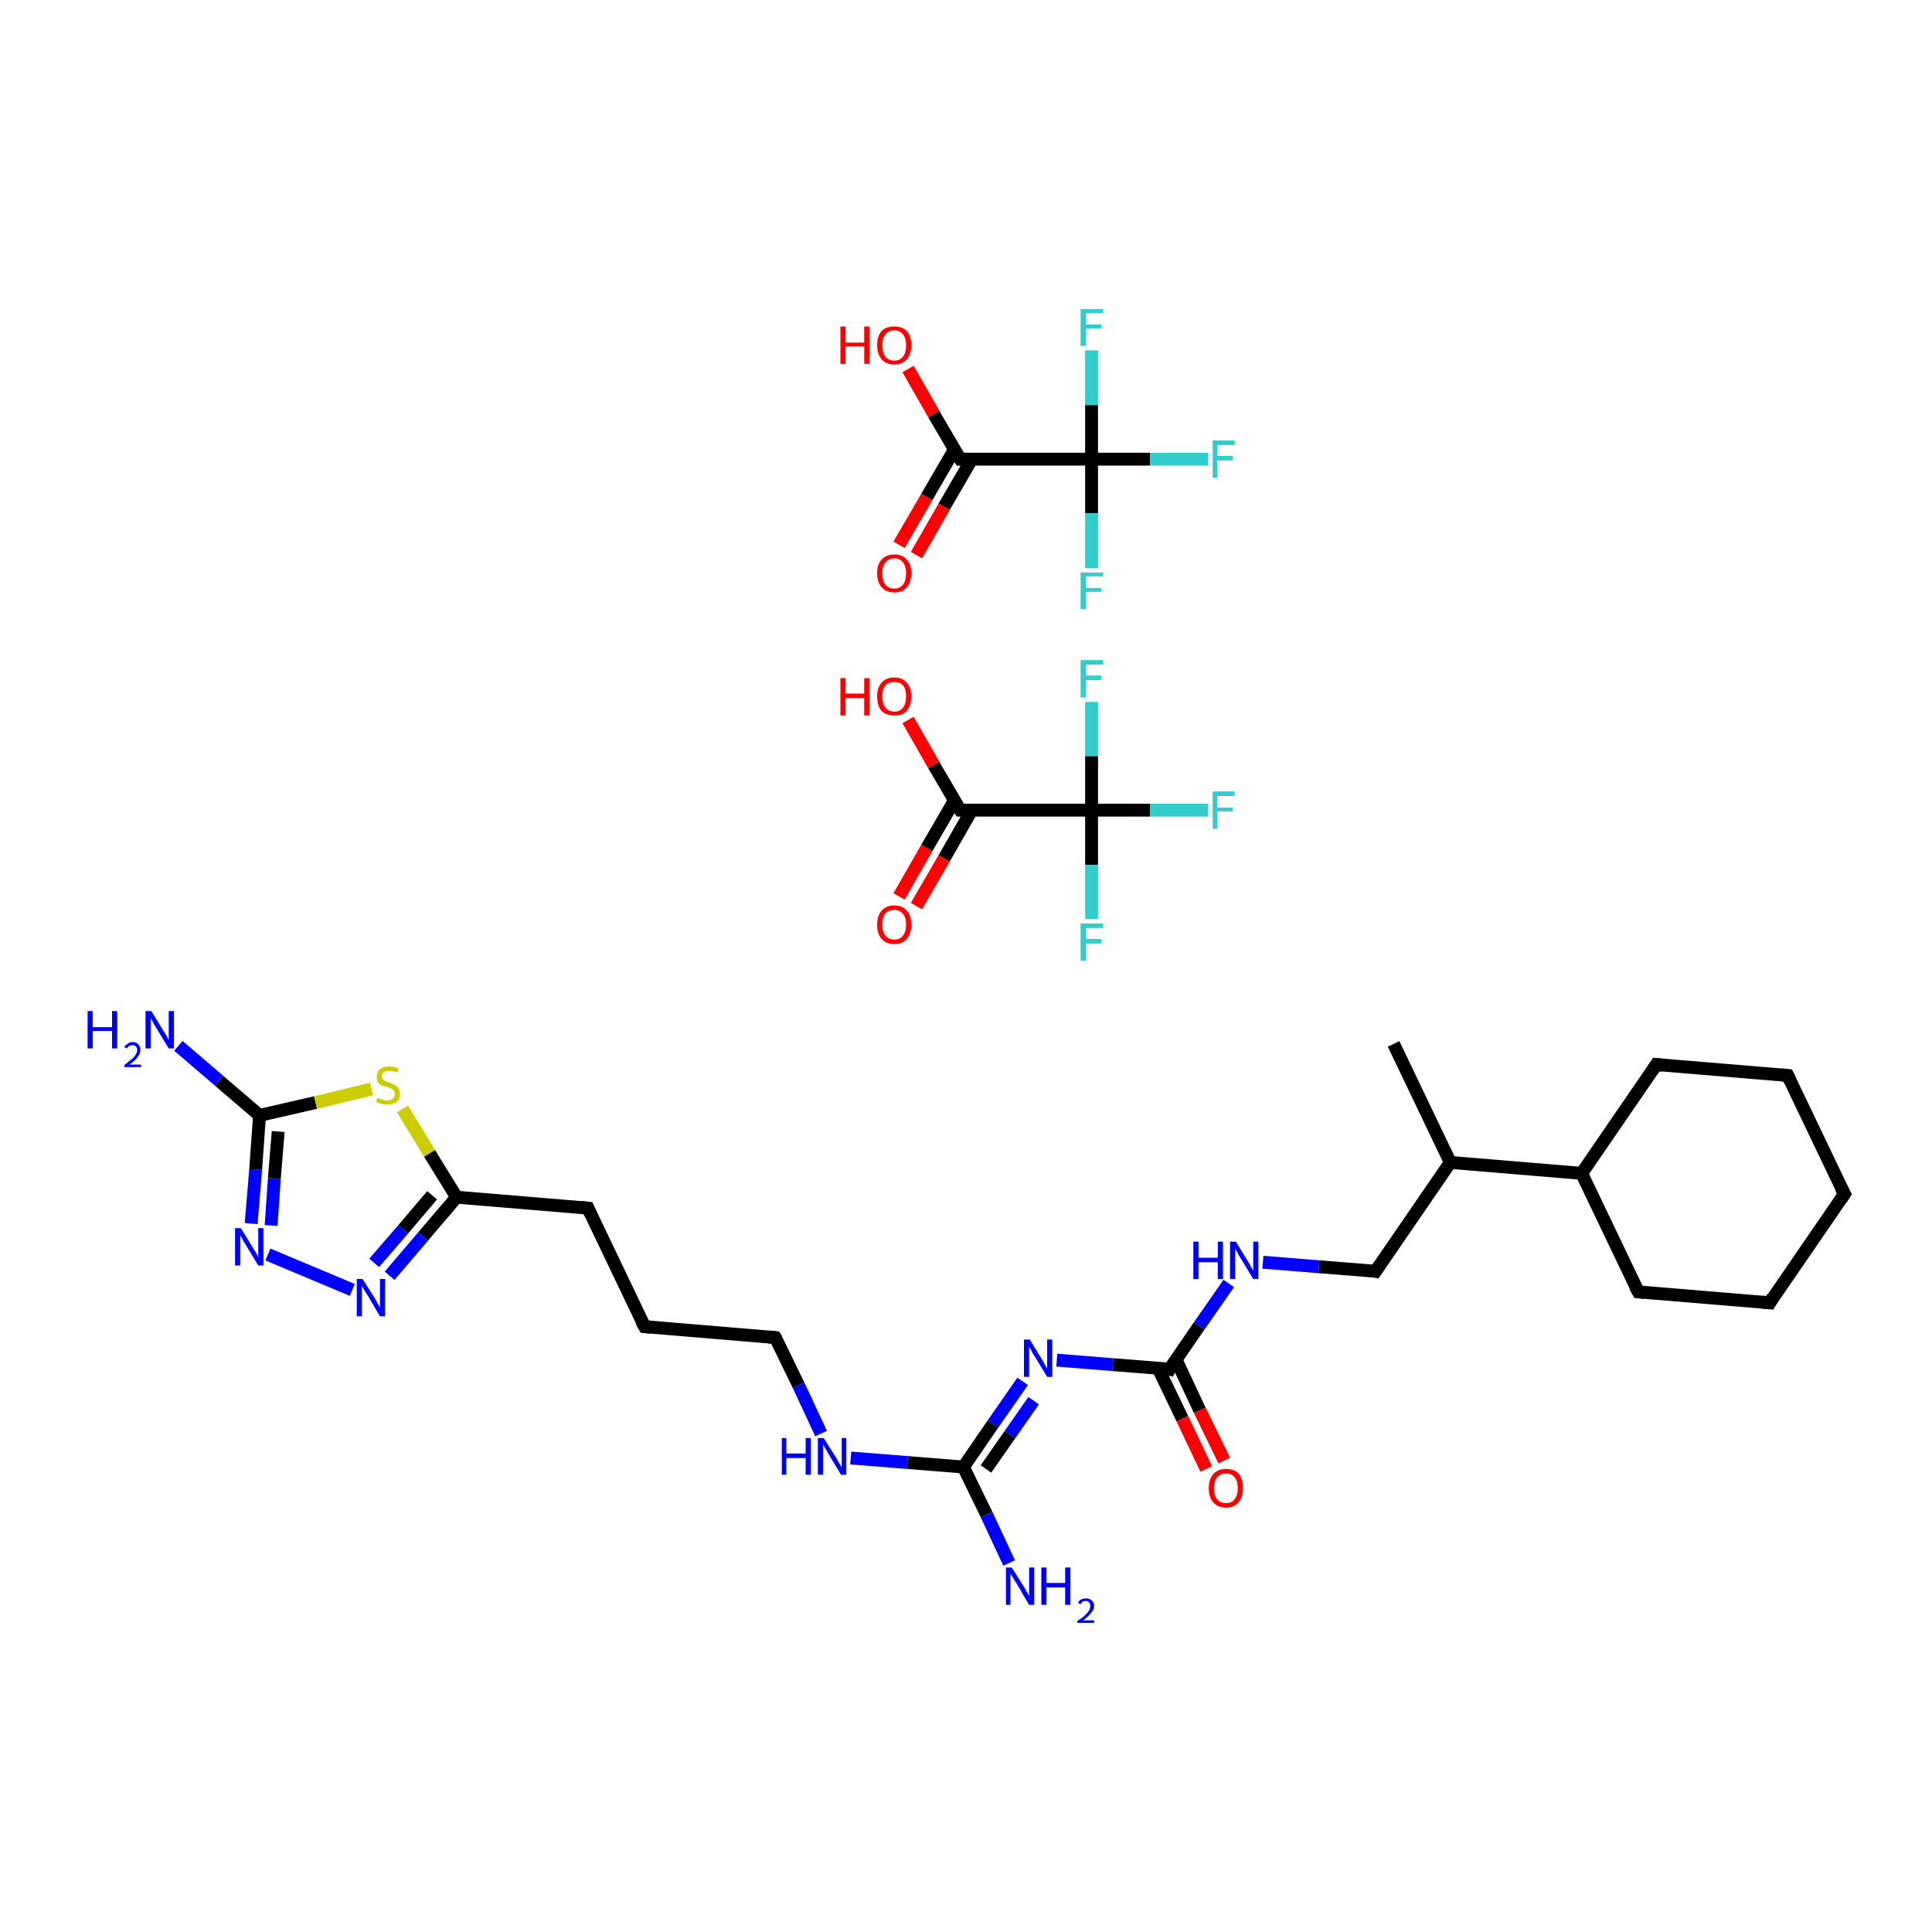 <?xml version='1.0' encoding='iso-8859-1'?>
<svg version='1.1' baseProfile='full'
              xmlns='http://www.w3.org/2000/svg'
                      xmlns:rdkit='http://www.rdkit.org/xml'
                      xmlns:xlink='http://www.w3.org/1999/xlink'
                  xml:space='preserve'
width='300px' height='300px' viewBox='0 0 300 300'>
<!-- END OF HEADER -->
<rect style='opacity:1.0;fill:#FFFFFF;stroke:none' width='300.0' height='300.0' x='0.0' y='0.0'> </rect>
<path class='bond-0 atom-0 atom-1' d='M 141.0,111.8 L 145.0,118.8' style='fill:none;fill-rule:evenodd;stroke:#FF0000;stroke-width:2.0px;stroke-linecap:butt;stroke-linejoin:miter;stroke-opacity:1' />
<path class='bond-0 atom-0 atom-1' d='M 145.0,118.8 L 149.1,125.8' style='fill:none;fill-rule:evenodd;stroke:#000000;stroke-width:2.0px;stroke-linecap:butt;stroke-linejoin:miter;stroke-opacity:1' />
<path class='bond-1 atom-1 atom-2' d='M 148.2,124.3 L 143.9,131.7' style='fill:none;fill-rule:evenodd;stroke:#000000;stroke-width:2.0px;stroke-linecap:butt;stroke-linejoin:miter;stroke-opacity:1' />
<path class='bond-1 atom-1 atom-2' d='M 143.9,131.7 L 139.6,139.2' style='fill:none;fill-rule:evenodd;stroke:#FF0000;stroke-width:2.0px;stroke-linecap:butt;stroke-linejoin:miter;stroke-opacity:1' />
<path class='bond-1 atom-1 atom-2' d='M 150.9,125.8 L 146.6,133.3' style='fill:none;fill-rule:evenodd;stroke:#000000;stroke-width:2.0px;stroke-linecap:butt;stroke-linejoin:miter;stroke-opacity:1' />
<path class='bond-1 atom-1 atom-2' d='M 146.6,133.3 L 142.3,140.7' style='fill:none;fill-rule:evenodd;stroke:#FF0000;stroke-width:2.0px;stroke-linecap:butt;stroke-linejoin:miter;stroke-opacity:1' />
<path class='bond-2 atom-1 atom-3' d='M 149.1,125.8 L 169.5,125.8' style='fill:none;fill-rule:evenodd;stroke:#000000;stroke-width:2.0px;stroke-linecap:butt;stroke-linejoin:miter;stroke-opacity:1' />
<path class='bond-3 atom-3 atom-4' d='M 169.5,125.8 L 178.6,125.8' style='fill:none;fill-rule:evenodd;stroke:#000000;stroke-width:2.0px;stroke-linecap:butt;stroke-linejoin:miter;stroke-opacity:1' />
<path class='bond-3 atom-3 atom-4' d='M 178.6,125.8 L 187.6,125.8' style='fill:none;fill-rule:evenodd;stroke:#33CCCC;stroke-width:2.0px;stroke-linecap:butt;stroke-linejoin:miter;stroke-opacity:1' />
<path class='bond-4 atom-3 atom-5' d='M 169.5,125.8 L 169.5,134.3' style='fill:none;fill-rule:evenodd;stroke:#000000;stroke-width:2.0px;stroke-linecap:butt;stroke-linejoin:miter;stroke-opacity:1' />
<path class='bond-4 atom-3 atom-5' d='M 169.5,134.3 L 169.5,142.7' style='fill:none;fill-rule:evenodd;stroke:#33CCCC;stroke-width:2.0px;stroke-linecap:butt;stroke-linejoin:miter;stroke-opacity:1' />
<path class='bond-5 atom-3 atom-6' d='M 169.5,125.8 L 169.5,117.4' style='fill:none;fill-rule:evenodd;stroke:#000000;stroke-width:2.0px;stroke-linecap:butt;stroke-linejoin:miter;stroke-opacity:1' />
<path class='bond-5 atom-3 atom-6' d='M 169.5,117.4 L 169.5,109.0' style='fill:none;fill-rule:evenodd;stroke:#33CCCC;stroke-width:2.0px;stroke-linecap:butt;stroke-linejoin:miter;stroke-opacity:1' />
<path class='bond-6 atom-7 atom-8' d='M 141.0,57.3 L 145.0,64.3' style='fill:none;fill-rule:evenodd;stroke:#FF0000;stroke-width:2.0px;stroke-linecap:butt;stroke-linejoin:miter;stroke-opacity:1' />
<path class='bond-6 atom-7 atom-8' d='M 145.0,64.3 L 149.1,71.3' style='fill:none;fill-rule:evenodd;stroke:#000000;stroke-width:2.0px;stroke-linecap:butt;stroke-linejoin:miter;stroke-opacity:1' />
<path class='bond-7 atom-8 atom-9' d='M 148.2,69.8 L 143.9,77.2' style='fill:none;fill-rule:evenodd;stroke:#000000;stroke-width:2.0px;stroke-linecap:butt;stroke-linejoin:miter;stroke-opacity:1' />
<path class='bond-7 atom-8 atom-9' d='M 143.9,77.2 L 139.6,84.6' style='fill:none;fill-rule:evenodd;stroke:#FF0000;stroke-width:2.0px;stroke-linecap:butt;stroke-linejoin:miter;stroke-opacity:1' />
<path class='bond-7 atom-8 atom-9' d='M 150.9,71.3 L 146.6,78.7' style='fill:none;fill-rule:evenodd;stroke:#000000;stroke-width:2.0px;stroke-linecap:butt;stroke-linejoin:miter;stroke-opacity:1' />
<path class='bond-7 atom-8 atom-9' d='M 146.6,78.7 L 142.3,86.2' style='fill:none;fill-rule:evenodd;stroke:#FF0000;stroke-width:2.0px;stroke-linecap:butt;stroke-linejoin:miter;stroke-opacity:1' />
<path class='bond-8 atom-8 atom-10' d='M 149.1,71.3 L 169.5,71.3' style='fill:none;fill-rule:evenodd;stroke:#000000;stroke-width:2.0px;stroke-linecap:butt;stroke-linejoin:miter;stroke-opacity:1' />
<path class='bond-9 atom-10 atom-11' d='M 169.5,71.3 L 178.6,71.3' style='fill:none;fill-rule:evenodd;stroke:#000000;stroke-width:2.0px;stroke-linecap:butt;stroke-linejoin:miter;stroke-opacity:1' />
<path class='bond-9 atom-10 atom-11' d='M 178.6,71.3 L 187.6,71.3' style='fill:none;fill-rule:evenodd;stroke:#33CCCC;stroke-width:2.0px;stroke-linecap:butt;stroke-linejoin:miter;stroke-opacity:1' />
<path class='bond-10 atom-10 atom-12' d='M 169.5,71.3 L 169.5,79.7' style='fill:none;fill-rule:evenodd;stroke:#000000;stroke-width:2.0px;stroke-linecap:butt;stroke-linejoin:miter;stroke-opacity:1' />
<path class='bond-10 atom-10 atom-12' d='M 169.5,79.7 L 169.5,88.2' style='fill:none;fill-rule:evenodd;stroke:#33CCCC;stroke-width:2.0px;stroke-linecap:butt;stroke-linejoin:miter;stroke-opacity:1' />
<path class='bond-11 atom-10 atom-13' d='M 169.5,71.3 L 169.5,62.9' style='fill:none;fill-rule:evenodd;stroke:#000000;stroke-width:2.0px;stroke-linecap:butt;stroke-linejoin:miter;stroke-opacity:1' />
<path class='bond-11 atom-10 atom-13' d='M 169.5,62.9 L 169.5,54.4' style='fill:none;fill-rule:evenodd;stroke:#33CCCC;stroke-width:2.0px;stroke-linecap:butt;stroke-linejoin:miter;stroke-opacity:1' />
<path class='bond-12 atom-14 atom-15' d='M 216.4,162.1 L 225.2,180.5' style='fill:none;fill-rule:evenodd;stroke:#000000;stroke-width:2.0px;stroke-linecap:butt;stroke-linejoin:miter;stroke-opacity:1' />
<path class='bond-13 atom-15 atom-16' d='M 225.2,180.5 L 213.6,197.4' style='fill:none;fill-rule:evenodd;stroke:#000000;stroke-width:2.0px;stroke-linecap:butt;stroke-linejoin:miter;stroke-opacity:1' />
<path class='bond-14 atom-16 atom-17' d='M 213.6,197.4 L 204.8,196.7' style='fill:none;fill-rule:evenodd;stroke:#000000;stroke-width:2.0px;stroke-linecap:butt;stroke-linejoin:miter;stroke-opacity:1' />
<path class='bond-14 atom-16 atom-17' d='M 204.8,196.7 L 196.1,196.0' style='fill:none;fill-rule:evenodd;stroke:#0000FF;stroke-width:2.0px;stroke-linecap:butt;stroke-linejoin:miter;stroke-opacity:1' />
<path class='bond-15 atom-17 atom-18' d='M 190.8,199.3 L 186.2,205.9' style='fill:none;fill-rule:evenodd;stroke:#0000FF;stroke-width:2.0px;stroke-linecap:butt;stroke-linejoin:miter;stroke-opacity:1' />
<path class='bond-15 atom-17 atom-18' d='M 186.2,205.9 L 181.6,212.6' style='fill:none;fill-rule:evenodd;stroke:#000000;stroke-width:2.0px;stroke-linecap:butt;stroke-linejoin:miter;stroke-opacity:1' />
<path class='bond-16 atom-18 atom-19' d='M 179.8,212.4 L 183.6,220.3' style='fill:none;fill-rule:evenodd;stroke:#000000;stroke-width:2.0px;stroke-linecap:butt;stroke-linejoin:miter;stroke-opacity:1' />
<path class='bond-16 atom-18 atom-19' d='M 183.6,220.3 L 187.3,228.1' style='fill:none;fill-rule:evenodd;stroke:#FF0000;stroke-width:2.0px;stroke-linecap:butt;stroke-linejoin:miter;stroke-opacity:1' />
<path class='bond-16 atom-18 atom-19' d='M 182.6,211.1 L 186.3,219.0' style='fill:none;fill-rule:evenodd;stroke:#000000;stroke-width:2.0px;stroke-linecap:butt;stroke-linejoin:miter;stroke-opacity:1' />
<path class='bond-16 atom-18 atom-19' d='M 186.3,219.0 L 190.1,226.8' style='fill:none;fill-rule:evenodd;stroke:#FF0000;stroke-width:2.0px;stroke-linecap:butt;stroke-linejoin:miter;stroke-opacity:1' />
<path class='bond-17 atom-18 atom-20' d='M 181.6,212.6 L 172.8,211.9' style='fill:none;fill-rule:evenodd;stroke:#000000;stroke-width:2.0px;stroke-linecap:butt;stroke-linejoin:miter;stroke-opacity:1' />
<path class='bond-17 atom-18 atom-20' d='M 172.8,211.9 L 164.1,211.2' style='fill:none;fill-rule:evenodd;stroke:#0000FF;stroke-width:2.0px;stroke-linecap:butt;stroke-linejoin:miter;stroke-opacity:1' />
<path class='bond-18 atom-20 atom-21' d='M 158.8,214.5 L 154.2,221.1' style='fill:none;fill-rule:evenodd;stroke:#0000FF;stroke-width:2.0px;stroke-linecap:butt;stroke-linejoin:miter;stroke-opacity:1' />
<path class='bond-18 atom-20 atom-21' d='M 154.2,221.1 L 149.6,227.8' style='fill:none;fill-rule:evenodd;stroke:#000000;stroke-width:2.0px;stroke-linecap:butt;stroke-linejoin:miter;stroke-opacity:1' />
<path class='bond-18 atom-20 atom-21' d='M 160.5,217.5 L 156.8,222.8' style='fill:none;fill-rule:evenodd;stroke:#0000FF;stroke-width:2.0px;stroke-linecap:butt;stroke-linejoin:miter;stroke-opacity:1' />
<path class='bond-18 atom-20 atom-21' d='M 156.8,222.8 L 153.1,228.1' style='fill:none;fill-rule:evenodd;stroke:#000000;stroke-width:2.0px;stroke-linecap:butt;stroke-linejoin:miter;stroke-opacity:1' />
<path class='bond-19 atom-21 atom-22' d='M 149.6,227.8 L 153.2,235.2' style='fill:none;fill-rule:evenodd;stroke:#000000;stroke-width:2.0px;stroke-linecap:butt;stroke-linejoin:miter;stroke-opacity:1' />
<path class='bond-19 atom-21 atom-22' d='M 153.2,235.2 L 156.7,242.7' style='fill:none;fill-rule:evenodd;stroke:#0000FF;stroke-width:2.0px;stroke-linecap:butt;stroke-linejoin:miter;stroke-opacity:1' />
<path class='bond-20 atom-21 atom-23' d='M 149.6,227.8 L 140.9,227.1' style='fill:none;fill-rule:evenodd;stroke:#000000;stroke-width:2.0px;stroke-linecap:butt;stroke-linejoin:miter;stroke-opacity:1' />
<path class='bond-20 atom-21 atom-23' d='M 140.9,227.1 L 132.1,226.4' style='fill:none;fill-rule:evenodd;stroke:#0000FF;stroke-width:2.0px;stroke-linecap:butt;stroke-linejoin:miter;stroke-opacity:1' />
<path class='bond-21 atom-23 atom-24' d='M 127.5,222.6 L 124.0,215.1' style='fill:none;fill-rule:evenodd;stroke:#0000FF;stroke-width:2.0px;stroke-linecap:butt;stroke-linejoin:miter;stroke-opacity:1' />
<path class='bond-21 atom-23 atom-24' d='M 124.0,215.1 L 120.4,207.7' style='fill:none;fill-rule:evenodd;stroke:#000000;stroke-width:2.0px;stroke-linecap:butt;stroke-linejoin:miter;stroke-opacity:1' />
<path class='bond-22 atom-24 atom-25' d='M 120.4,207.7 L 100.1,206.0' style='fill:none;fill-rule:evenodd;stroke:#000000;stroke-width:2.0px;stroke-linecap:butt;stroke-linejoin:miter;stroke-opacity:1' />
<path class='bond-23 atom-25 atom-26' d='M 100.1,206.0 L 91.3,187.6' style='fill:none;fill-rule:evenodd;stroke:#000000;stroke-width:2.0px;stroke-linecap:butt;stroke-linejoin:miter;stroke-opacity:1' />
<path class='bond-24 atom-26 atom-27' d='M 91.3,187.6 L 70.9,185.9' style='fill:none;fill-rule:evenodd;stroke:#000000;stroke-width:2.0px;stroke-linecap:butt;stroke-linejoin:miter;stroke-opacity:1' />
<path class='bond-25 atom-27 atom-28' d='M 70.9,185.9 L 65.7,192.0' style='fill:none;fill-rule:evenodd;stroke:#000000;stroke-width:2.0px;stroke-linecap:butt;stroke-linejoin:miter;stroke-opacity:1' />
<path class='bond-25 atom-27 atom-28' d='M 65.7,192.0 L 60.5,198.1' style='fill:none;fill-rule:evenodd;stroke:#0000FF;stroke-width:2.0px;stroke-linecap:butt;stroke-linejoin:miter;stroke-opacity:1' />
<path class='bond-25 atom-27 atom-28' d='M 67.1,185.6 L 62.6,190.9' style='fill:none;fill-rule:evenodd;stroke:#000000;stroke-width:2.0px;stroke-linecap:butt;stroke-linejoin:miter;stroke-opacity:1' />
<path class='bond-25 atom-27 atom-28' d='M 62.6,190.9 L 58.1,196.1' style='fill:none;fill-rule:evenodd;stroke:#0000FF;stroke-width:2.0px;stroke-linecap:butt;stroke-linejoin:miter;stroke-opacity:1' />
<path class='bond-26 atom-28 atom-29' d='M 54.7,200.3 L 41.6,194.8' style='fill:none;fill-rule:evenodd;stroke:#0000FF;stroke-width:2.0px;stroke-linecap:butt;stroke-linejoin:miter;stroke-opacity:1' />
<path class='bond-27 atom-29 atom-30' d='M 39.0,190.0 L 39.7,181.6' style='fill:none;fill-rule:evenodd;stroke:#0000FF;stroke-width:2.0px;stroke-linecap:butt;stroke-linejoin:miter;stroke-opacity:1' />
<path class='bond-27 atom-29 atom-30' d='M 39.7,181.6 L 40.3,173.2' style='fill:none;fill-rule:evenodd;stroke:#000000;stroke-width:2.0px;stroke-linecap:butt;stroke-linejoin:miter;stroke-opacity:1' />
<path class='bond-27 atom-29 atom-30' d='M 42.1,190.3 L 42.6,183.0' style='fill:none;fill-rule:evenodd;stroke:#0000FF;stroke-width:2.0px;stroke-linecap:butt;stroke-linejoin:miter;stroke-opacity:1' />
<path class='bond-27 atom-29 atom-30' d='M 42.6,183.0 L 43.2,175.7' style='fill:none;fill-rule:evenodd;stroke:#000000;stroke-width:2.0px;stroke-linecap:butt;stroke-linejoin:miter;stroke-opacity:1' />
<path class='bond-28 atom-30 atom-31' d='M 40.3,173.2 L 34.0,167.8' style='fill:none;fill-rule:evenodd;stroke:#000000;stroke-width:2.0px;stroke-linecap:butt;stroke-linejoin:miter;stroke-opacity:1' />
<path class='bond-28 atom-30 atom-31' d='M 34.0,167.8 L 27.7,162.4' style='fill:none;fill-rule:evenodd;stroke:#0000FF;stroke-width:2.0px;stroke-linecap:butt;stroke-linejoin:miter;stroke-opacity:1' />
<path class='bond-29 atom-30 atom-32' d='M 40.3,173.2 L 49.0,171.2' style='fill:none;fill-rule:evenodd;stroke:#000000;stroke-width:2.0px;stroke-linecap:butt;stroke-linejoin:miter;stroke-opacity:1' />
<path class='bond-29 atom-30 atom-32' d='M 49.0,171.2 L 57.7,169.1' style='fill:none;fill-rule:evenodd;stroke:#CCCC00;stroke-width:2.0px;stroke-linecap:butt;stroke-linejoin:miter;stroke-opacity:1' />
<path class='bond-30 atom-15 atom-33' d='M 225.2,180.5 L 245.6,182.2' style='fill:none;fill-rule:evenodd;stroke:#000000;stroke-width:2.0px;stroke-linecap:butt;stroke-linejoin:miter;stroke-opacity:1' />
<path class='bond-31 atom-33 atom-34' d='M 245.6,182.2 L 254.4,200.6' style='fill:none;fill-rule:evenodd;stroke:#000000;stroke-width:2.0px;stroke-linecap:butt;stroke-linejoin:miter;stroke-opacity:1' />
<path class='bond-32 atom-34 atom-35' d='M 254.4,200.6 L 274.8,202.3' style='fill:none;fill-rule:evenodd;stroke:#000000;stroke-width:2.0px;stroke-linecap:butt;stroke-linejoin:miter;stroke-opacity:1' />
<path class='bond-33 atom-35 atom-36' d='M 274.8,202.3 L 286.4,185.4' style='fill:none;fill-rule:evenodd;stroke:#000000;stroke-width:2.0px;stroke-linecap:butt;stroke-linejoin:miter;stroke-opacity:1' />
<path class='bond-34 atom-36 atom-37' d='M 286.4,185.4 L 277.6,167.0' style='fill:none;fill-rule:evenodd;stroke:#000000;stroke-width:2.0px;stroke-linecap:butt;stroke-linejoin:miter;stroke-opacity:1' />
<path class='bond-35 atom-37 atom-38' d='M 277.6,167.0 L 257.2,165.3' style='fill:none;fill-rule:evenodd;stroke:#000000;stroke-width:2.0px;stroke-linecap:butt;stroke-linejoin:miter;stroke-opacity:1' />
<path class='bond-36 atom-32 atom-27' d='M 62.5,172.2 L 66.7,179.1' style='fill:none;fill-rule:evenodd;stroke:#CCCC00;stroke-width:2.0px;stroke-linecap:butt;stroke-linejoin:miter;stroke-opacity:1' />
<path class='bond-36 atom-32 atom-27' d='M 66.7,179.1 L 70.9,185.9' style='fill:none;fill-rule:evenodd;stroke:#000000;stroke-width:2.0px;stroke-linecap:butt;stroke-linejoin:miter;stroke-opacity:1' />
<path class='bond-37 atom-38 atom-33' d='M 257.2,165.3 L 245.6,182.2' style='fill:none;fill-rule:evenodd;stroke:#000000;stroke-width:2.0px;stroke-linecap:butt;stroke-linejoin:miter;stroke-opacity:1' />
<path d='M 148.9,125.5 L 149.1,125.8 L 150.1,125.8' style='fill:none;stroke:#000000;stroke-width:2.0px;stroke-linecap:butt;stroke-linejoin:miter;stroke-opacity:1;' />
<path d='M 148.9,71.0 L 149.1,71.3 L 150.1,71.3' style='fill:none;stroke:#000000;stroke-width:2.0px;stroke-linecap:butt;stroke-linejoin:miter;stroke-opacity:1;' />
<path d='M 214.2,196.5 L 213.6,197.4 L 213.2,197.3' style='fill:none;stroke:#000000;stroke-width:2.0px;stroke-linecap:butt;stroke-linejoin:miter;stroke-opacity:1;' />
<path d='M 181.8,212.2 L 181.6,212.6 L 181.2,212.5' style='fill:none;stroke:#000000;stroke-width:2.0px;stroke-linecap:butt;stroke-linejoin:miter;stroke-opacity:1;' />
<path d='M 120.6,208.0 L 120.4,207.7 L 119.4,207.6' style='fill:none;stroke:#000000;stroke-width:2.0px;stroke-linecap:butt;stroke-linejoin:miter;stroke-opacity:1;' />
<path d='M 101.1,206.1 L 100.1,206.0 L 99.6,205.1' style='fill:none;stroke:#000000;stroke-width:2.0px;stroke-linecap:butt;stroke-linejoin:miter;stroke-opacity:1;' />
<path d='M 91.7,188.5 L 91.3,187.6 L 90.3,187.5' style='fill:none;stroke:#000000;stroke-width:2.0px;stroke-linecap:butt;stroke-linejoin:miter;stroke-opacity:1;' />
<path d='M 253.9,199.7 L 254.4,200.6 L 255.4,200.7' style='fill:none;stroke:#000000;stroke-width:2.0px;stroke-linecap:butt;stroke-linejoin:miter;stroke-opacity:1;' />
<path d='M 273.7,202.2 L 274.8,202.3 L 275.3,201.4' style='fill:none;stroke:#000000;stroke-width:2.0px;stroke-linecap:butt;stroke-linejoin:miter;stroke-opacity:1;' />
<path d='M 285.8,186.3 L 286.4,185.4 L 285.9,184.5' style='fill:none;stroke:#000000;stroke-width:2.0px;stroke-linecap:butt;stroke-linejoin:miter;stroke-opacity:1;' />
<path d='M 278.0,167.9 L 277.6,167.0 L 276.6,166.9' style='fill:none;stroke:#000000;stroke-width:2.0px;stroke-linecap:butt;stroke-linejoin:miter;stroke-opacity:1;' />
<path d='M 258.2,165.4 L 257.2,165.3 L 256.6,166.2' style='fill:none;stroke:#000000;stroke-width:2.0px;stroke-linecap:butt;stroke-linejoin:miter;stroke-opacity:1;' />
<path class='atom-0' d='M 130.5 105.3
L 131.3 105.3
L 131.3 107.7
L 134.2 107.7
L 134.2 105.3
L 135.0 105.3
L 135.0 111.1
L 134.2 111.1
L 134.2 108.4
L 131.3 108.4
L 131.3 111.1
L 130.5 111.1
L 130.5 105.3
' fill='#FF0000'/>
<path class='atom-0' d='M 136.2 108.1
Q 136.2 106.8, 136.9 106.0
Q 137.6 105.2, 138.9 105.2
Q 140.1 105.2, 140.8 106.0
Q 141.5 106.8, 141.5 108.1
Q 141.5 109.5, 140.8 110.4
Q 140.1 111.1, 138.9 111.1
Q 137.6 111.1, 136.9 110.4
Q 136.2 109.6, 136.2 108.1
M 138.9 110.5
Q 139.7 110.5, 140.2 109.9
Q 140.7 109.3, 140.7 108.1
Q 140.7 107.0, 140.2 106.4
Q 139.7 105.9, 138.9 105.9
Q 138.0 105.9, 137.5 106.4
Q 137.0 107.0, 137.0 108.1
Q 137.0 109.3, 137.5 109.9
Q 138.0 110.5, 138.9 110.5
' fill='#FF0000'/>
<path class='atom-2' d='M 136.2 143.6
Q 136.2 142.2, 136.9 141.4
Q 137.6 140.6, 138.9 140.6
Q 140.1 140.6, 140.8 141.4
Q 141.5 142.2, 141.5 143.6
Q 141.5 145.0, 140.8 145.8
Q 140.1 146.6, 138.9 146.6
Q 137.6 146.6, 136.9 145.8
Q 136.2 145.0, 136.2 143.6
M 138.9 145.9
Q 139.7 145.9, 140.2 145.3
Q 140.7 144.7, 140.7 143.6
Q 140.7 142.4, 140.2 141.9
Q 139.7 141.3, 138.9 141.3
Q 138.0 141.3, 137.5 141.8
Q 137.0 142.4, 137.0 143.6
Q 137.0 144.7, 137.5 145.3
Q 138.0 145.9, 138.9 145.9
' fill='#FF0000'/>
<path class='atom-4' d='M 188.3 122.9
L 191.7 122.9
L 191.7 123.6
L 189.0 123.6
L 189.0 125.4
L 191.4 125.4
L 191.4 126.0
L 189.0 126.0
L 189.0 128.7
L 188.3 128.7
L 188.3 122.9
' fill='#33CCCC'/>
<path class='atom-5' d='M 167.8 143.4
L 171.3 143.4
L 171.3 144.1
L 168.6 144.1
L 168.6 145.8
L 171.0 145.8
L 171.0 146.5
L 168.6 146.5
L 168.6 149.2
L 167.8 149.2
L 167.8 143.4
' fill='#33CCCC'/>
<path class='atom-6' d='M 167.8 102.5
L 171.3 102.5
L 171.3 103.2
L 168.6 103.2
L 168.6 104.9
L 171.0 104.9
L 171.0 105.6
L 168.6 105.6
L 168.6 108.3
L 167.8 108.3
L 167.8 102.5
' fill='#33CCCC'/>
<path class='atom-7' d='M 130.5 50.7
L 131.3 50.7
L 131.3 53.2
L 134.2 53.2
L 134.2 50.7
L 135.0 50.7
L 135.0 56.5
L 134.2 56.5
L 134.2 53.8
L 131.3 53.8
L 131.3 56.5
L 130.5 56.5
L 130.5 50.7
' fill='#FF0000'/>
<path class='atom-7' d='M 136.2 53.6
Q 136.2 52.2, 136.9 51.4
Q 137.6 50.7, 138.9 50.7
Q 140.1 50.7, 140.8 51.4
Q 141.5 52.2, 141.5 53.6
Q 141.5 55.0, 140.8 55.8
Q 140.1 56.6, 138.9 56.6
Q 137.6 56.6, 136.9 55.8
Q 136.2 55.0, 136.2 53.6
M 138.9 56.0
Q 139.7 56.0, 140.2 55.4
Q 140.7 54.8, 140.7 53.6
Q 140.7 52.5, 140.2 51.9
Q 139.7 51.3, 138.9 51.3
Q 138.0 51.3, 137.5 51.9
Q 137.0 52.5, 137.0 53.6
Q 137.0 54.8, 137.5 55.4
Q 138.0 56.0, 138.9 56.0
' fill='#FF0000'/>
<path class='atom-9' d='M 136.2 89.0
Q 136.2 87.6, 136.9 86.9
Q 137.6 86.1, 138.9 86.1
Q 140.1 86.1, 140.8 86.9
Q 141.5 87.6, 141.5 89.0
Q 141.5 90.4, 140.8 91.2
Q 140.1 92.0, 138.9 92.0
Q 137.6 92.0, 136.9 91.2
Q 136.2 90.4, 136.2 89.0
M 138.9 91.4
Q 139.7 91.4, 140.2 90.8
Q 140.7 90.2, 140.7 89.0
Q 140.7 87.9, 140.2 87.3
Q 139.7 86.7, 138.9 86.7
Q 138.0 86.7, 137.5 87.3
Q 137.0 87.9, 137.0 89.0
Q 137.0 90.2, 137.5 90.8
Q 138.0 91.4, 138.9 91.4
' fill='#FF0000'/>
<path class='atom-11' d='M 188.3 68.4
L 191.7 68.4
L 191.7 69.1
L 189.0 69.1
L 189.0 70.8
L 191.4 70.8
L 191.4 71.5
L 189.0 71.5
L 189.0 74.2
L 188.3 74.2
L 188.3 68.4
' fill='#33CCCC'/>
<path class='atom-12' d='M 167.8 88.9
L 171.3 88.9
L 171.3 89.5
L 168.6 89.5
L 168.6 91.3
L 171.0 91.3
L 171.0 91.9
L 168.6 91.9
L 168.6 94.6
L 167.8 94.6
L 167.8 88.9
' fill='#33CCCC'/>
<path class='atom-13' d='M 167.8 48.0
L 171.3 48.0
L 171.3 48.6
L 168.6 48.6
L 168.6 50.4
L 171.0 50.4
L 171.0 51.0
L 168.6 51.0
L 168.6 53.7
L 167.8 53.7
L 167.8 48.0
' fill='#33CCCC'/>
<path class='atom-17' d='M 185.3 192.8
L 186.1 192.8
L 186.1 195.3
L 189.1 195.3
L 189.1 192.8
L 189.9 192.8
L 189.9 198.6
L 189.1 198.6
L 189.1 196.0
L 186.1 196.0
L 186.1 198.6
L 185.3 198.6
L 185.3 192.8
' fill='#0000FF'/>
<path class='atom-17' d='M 191.9 192.8
L 193.8 195.9
Q 194.0 196.2, 194.3 196.8
Q 194.6 197.3, 194.6 197.3
L 194.6 192.8
L 195.4 192.8
L 195.4 198.6
L 194.6 198.6
L 192.6 195.3
Q 192.3 194.9, 192.1 194.4
Q 191.8 194.0, 191.8 193.9
L 191.8 198.6
L 191.0 198.6
L 191.0 192.8
L 191.9 192.8
' fill='#0000FF'/>
<path class='atom-19' d='M 187.7 231.1
Q 187.7 229.7, 188.4 228.9
Q 189.1 228.1, 190.4 228.1
Q 191.7 228.1, 192.4 228.9
Q 193.0 229.7, 193.0 231.1
Q 193.0 232.5, 192.3 233.3
Q 191.6 234.1, 190.4 234.1
Q 189.1 234.1, 188.4 233.3
Q 187.7 232.5, 187.7 231.1
M 190.4 233.4
Q 191.3 233.4, 191.7 232.8
Q 192.2 232.2, 192.2 231.1
Q 192.2 229.9, 191.7 229.4
Q 191.3 228.8, 190.4 228.8
Q 189.5 228.8, 189.0 229.4
Q 188.5 229.9, 188.5 231.1
Q 188.5 232.2, 189.0 232.8
Q 189.5 233.4, 190.4 233.4
' fill='#FF0000'/>
<path class='atom-20' d='M 159.9 208.0
L 161.8 211.1
Q 162.0 211.4, 162.3 212.0
Q 162.6 212.5, 162.6 212.5
L 162.6 208.0
L 163.4 208.0
L 163.4 213.8
L 162.6 213.8
L 160.6 210.5
Q 160.3 210.1, 160.1 209.6
Q 159.8 209.2, 159.8 209.1
L 159.8 213.8
L 159.0 213.8
L 159.0 208.0
L 159.9 208.0
' fill='#0000FF'/>
<path class='atom-22' d='M 157.1 243.4
L 159.0 246.4
Q 159.2 246.7, 159.5 247.3
Q 159.8 247.8, 159.8 247.9
L 159.8 243.4
L 160.6 243.4
L 160.6 249.2
L 159.8 249.2
L 157.8 245.8
Q 157.5 245.4, 157.3 245.0
Q 157.0 244.5, 156.9 244.4
L 156.9 249.2
L 156.2 249.2
L 156.2 243.4
L 157.1 243.4
' fill='#0000FF'/>
<path class='atom-22' d='M 161.7 243.4
L 162.5 243.4
L 162.5 245.8
L 165.4 245.8
L 165.4 243.4
L 166.2 243.4
L 166.2 249.2
L 165.4 249.2
L 165.4 246.5
L 162.5 246.5
L 162.5 249.2
L 161.7 249.2
L 161.7 243.4
' fill='#0000FF'/>
<path class='atom-22' d='M 167.4 248.9
Q 167.5 248.6, 167.8 248.4
Q 168.2 248.2, 168.6 248.2
Q 169.2 248.2, 169.5 248.5
Q 169.9 248.8, 169.9 249.4
Q 169.9 249.9, 169.4 250.5
Q 169.0 251.0, 168.2 251.6
L 169.9 251.6
L 169.9 252.0
L 167.3 252.0
L 167.3 251.7
Q 168.1 251.2, 168.5 250.8
Q 168.9 250.4, 169.1 250.1
Q 169.3 249.7, 169.3 249.4
Q 169.3 249.0, 169.1 248.8
Q 168.9 248.6, 168.6 248.6
Q 168.3 248.6, 168.1 248.7
Q 167.9 248.9, 167.8 249.1
L 167.4 248.9
' fill='#0000FF'/>
<path class='atom-23' d='M 121.4 223.3
L 122.1 223.3
L 122.1 225.7
L 125.1 225.7
L 125.1 223.3
L 125.9 223.3
L 125.9 229.0
L 125.1 229.0
L 125.1 226.4
L 122.1 226.4
L 122.1 229.0
L 121.4 229.0
L 121.4 223.3
' fill='#0000FF'/>
<path class='atom-23' d='M 127.9 223.3
L 129.8 226.3
Q 130.0 226.6, 130.3 227.2
Q 130.6 227.7, 130.7 227.8
L 130.7 223.3
L 131.4 223.3
L 131.4 229.0
L 130.6 229.0
L 128.6 225.7
Q 128.4 225.3, 128.1 224.8
Q 127.9 224.4, 127.8 224.3
L 127.8 229.0
L 127.0 229.0
L 127.0 223.3
L 127.9 223.3
' fill='#0000FF'/>
<path class='atom-28' d='M 56.3 198.6
L 58.2 201.6
Q 58.4 201.9, 58.7 202.5
Q 59.0 203.0, 59.0 203.1
L 59.0 198.6
L 59.8 198.6
L 59.8 204.4
L 59.0 204.4
L 57.0 201.0
Q 56.7 200.6, 56.5 200.2
Q 56.2 199.7, 56.2 199.6
L 56.2 204.4
L 55.4 204.4
L 55.4 198.6
L 56.3 198.6
' fill='#0000FF'/>
<path class='atom-29' d='M 37.4 190.7
L 39.3 193.8
Q 39.5 194.1, 39.8 194.6
Q 40.1 195.2, 40.1 195.2
L 40.1 190.7
L 40.9 190.7
L 40.9 196.5
L 40.1 196.5
L 38.1 193.2
Q 37.8 192.8, 37.6 192.3
Q 37.3 191.9, 37.3 191.7
L 37.3 196.5
L 36.5 196.5
L 36.5 190.7
L 37.4 190.7
' fill='#0000FF'/>
<path class='atom-31' d='M 13.6 157.0
L 14.4 157.0
L 14.4 159.5
L 17.4 159.5
L 17.4 157.0
L 18.2 157.0
L 18.2 162.8
L 17.4 162.8
L 17.4 160.1
L 14.4 160.1
L 14.4 162.8
L 13.6 162.8
L 13.6 157.0
' fill='#0000FF'/>
<path class='atom-31' d='M 19.3 162.6
Q 19.4 162.3, 19.8 162.1
Q 20.1 161.8, 20.6 161.8
Q 21.2 161.8, 21.5 162.2
Q 21.8 162.5, 21.8 163.0
Q 21.8 163.6, 21.4 164.1
Q 21.0 164.7, 20.1 165.3
L 21.9 165.3
L 21.9 165.7
L 19.3 165.7
L 19.3 165.4
Q 20.0 164.8, 20.4 164.5
Q 20.9 164.1, 21.1 163.7
Q 21.3 163.4, 21.3 163.1
Q 21.3 162.7, 21.1 162.5
Q 20.9 162.3, 20.6 162.3
Q 20.3 162.3, 20.1 162.4
Q 19.9 162.5, 19.7 162.8
L 19.3 162.6
' fill='#0000FF'/>
<path class='atom-31' d='M 23.5 157.0
L 25.4 160.1
Q 25.6 160.4, 25.9 160.9
Q 26.2 161.5, 26.2 161.5
L 26.2 157.0
L 27.0 157.0
L 27.0 162.8
L 26.2 162.8
L 24.2 159.5
Q 23.9 159.1, 23.7 158.6
Q 23.4 158.2, 23.4 158.0
L 23.4 162.8
L 22.6 162.8
L 22.6 157.0
L 23.5 157.0
' fill='#0000FF'/>
<path class='atom-32' d='M 58.6 170.5
Q 58.7 170.5, 58.9 170.6
Q 59.2 170.7, 59.5 170.8
Q 59.8 170.9, 60.1 170.9
Q 60.6 170.9, 61.0 170.6
Q 61.3 170.3, 61.3 169.9
Q 61.3 169.5, 61.1 169.3
Q 61.0 169.2, 60.7 169.0
Q 60.5 168.9, 60.1 168.8
Q 59.6 168.7, 59.2 168.5
Q 58.9 168.4, 58.7 168.1
Q 58.5 167.7, 58.5 167.2
Q 58.5 166.5, 59.0 166.0
Q 59.5 165.6, 60.5 165.6
Q 61.1 165.6, 61.9 165.9
L 61.7 166.5
Q 61.0 166.3, 60.5 166.3
Q 59.9 166.3, 59.6 166.5
Q 59.3 166.7, 59.3 167.1
Q 59.3 167.4, 59.5 167.6
Q 59.6 167.8, 59.9 167.9
Q 60.1 168.0, 60.5 168.1
Q 61.0 168.3, 61.3 168.5
Q 61.6 168.6, 61.9 169.0
Q 62.1 169.3, 62.1 169.9
Q 62.1 170.7, 61.6 171.1
Q 61.0 171.5, 60.1 171.5
Q 59.6 171.5, 59.2 171.4
Q 58.8 171.3, 58.4 171.1
L 58.6 170.5
' fill='#CCCC00'/>
</svg>
